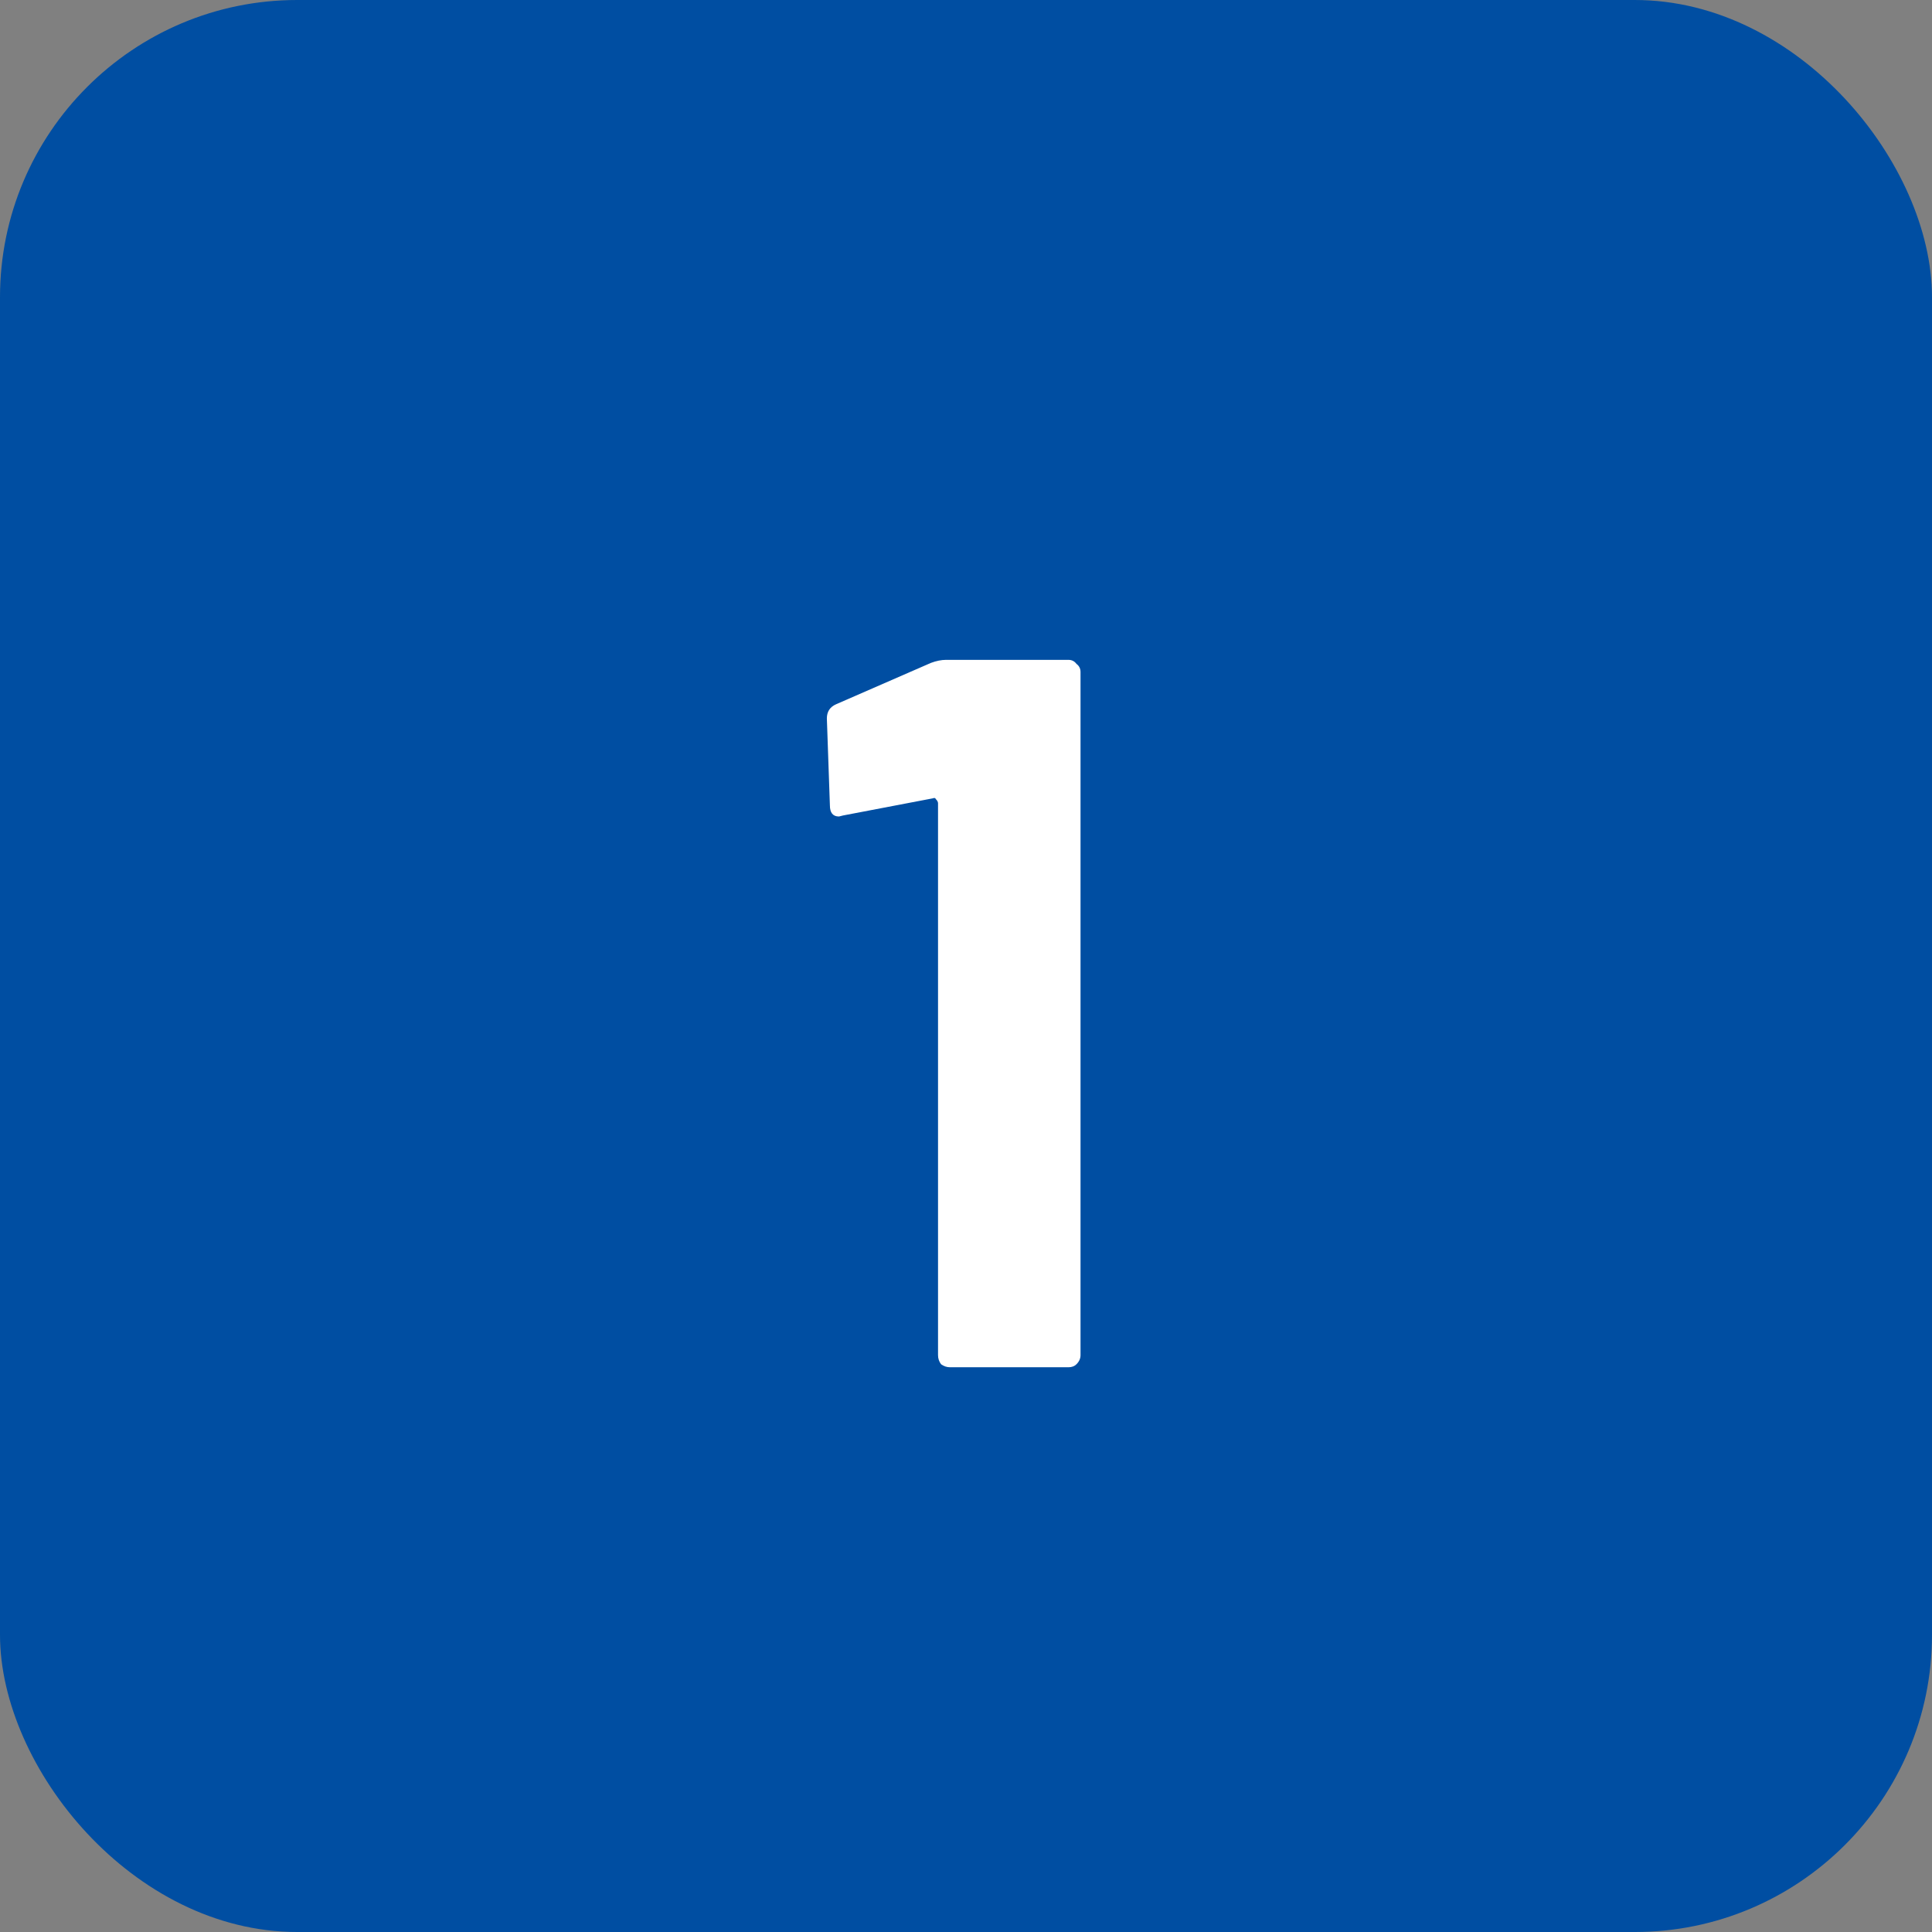 <svg width="65" height="65" viewBox="0 0 65 65" fill="none" xmlns="http://www.w3.org/2000/svg">
<rect x="0" y="0" width="65" height="65" fill="#808080" stroke="none"/>
<rect width="65" height="65" rx="10" fill="#004EA2"/>
<path d="M31.321 22.302C31.503 22.234 31.673 22.2 31.831 22.2H35.945C36.059 22.2 36.149 22.245 36.217 22.336C36.308 22.404 36.353 22.495 36.353 22.608V45.592C36.353 45.705 36.308 45.807 36.217 45.898C36.149 45.966 36.059 46 35.945 46H31.967C31.854 46 31.752 45.966 31.661 45.898C31.593 45.807 31.559 45.705 31.559 45.592V27.028C31.559 26.983 31.537 26.937 31.491 26.892C31.469 26.847 31.435 26.835 31.389 26.858L28.363 27.436L28.227 27.47C28.023 27.47 27.921 27.345 27.921 27.096L27.819 24.172C27.819 23.945 27.921 23.787 28.125 23.696L31.321 22.302Z" fill="white"/>
</svg>
